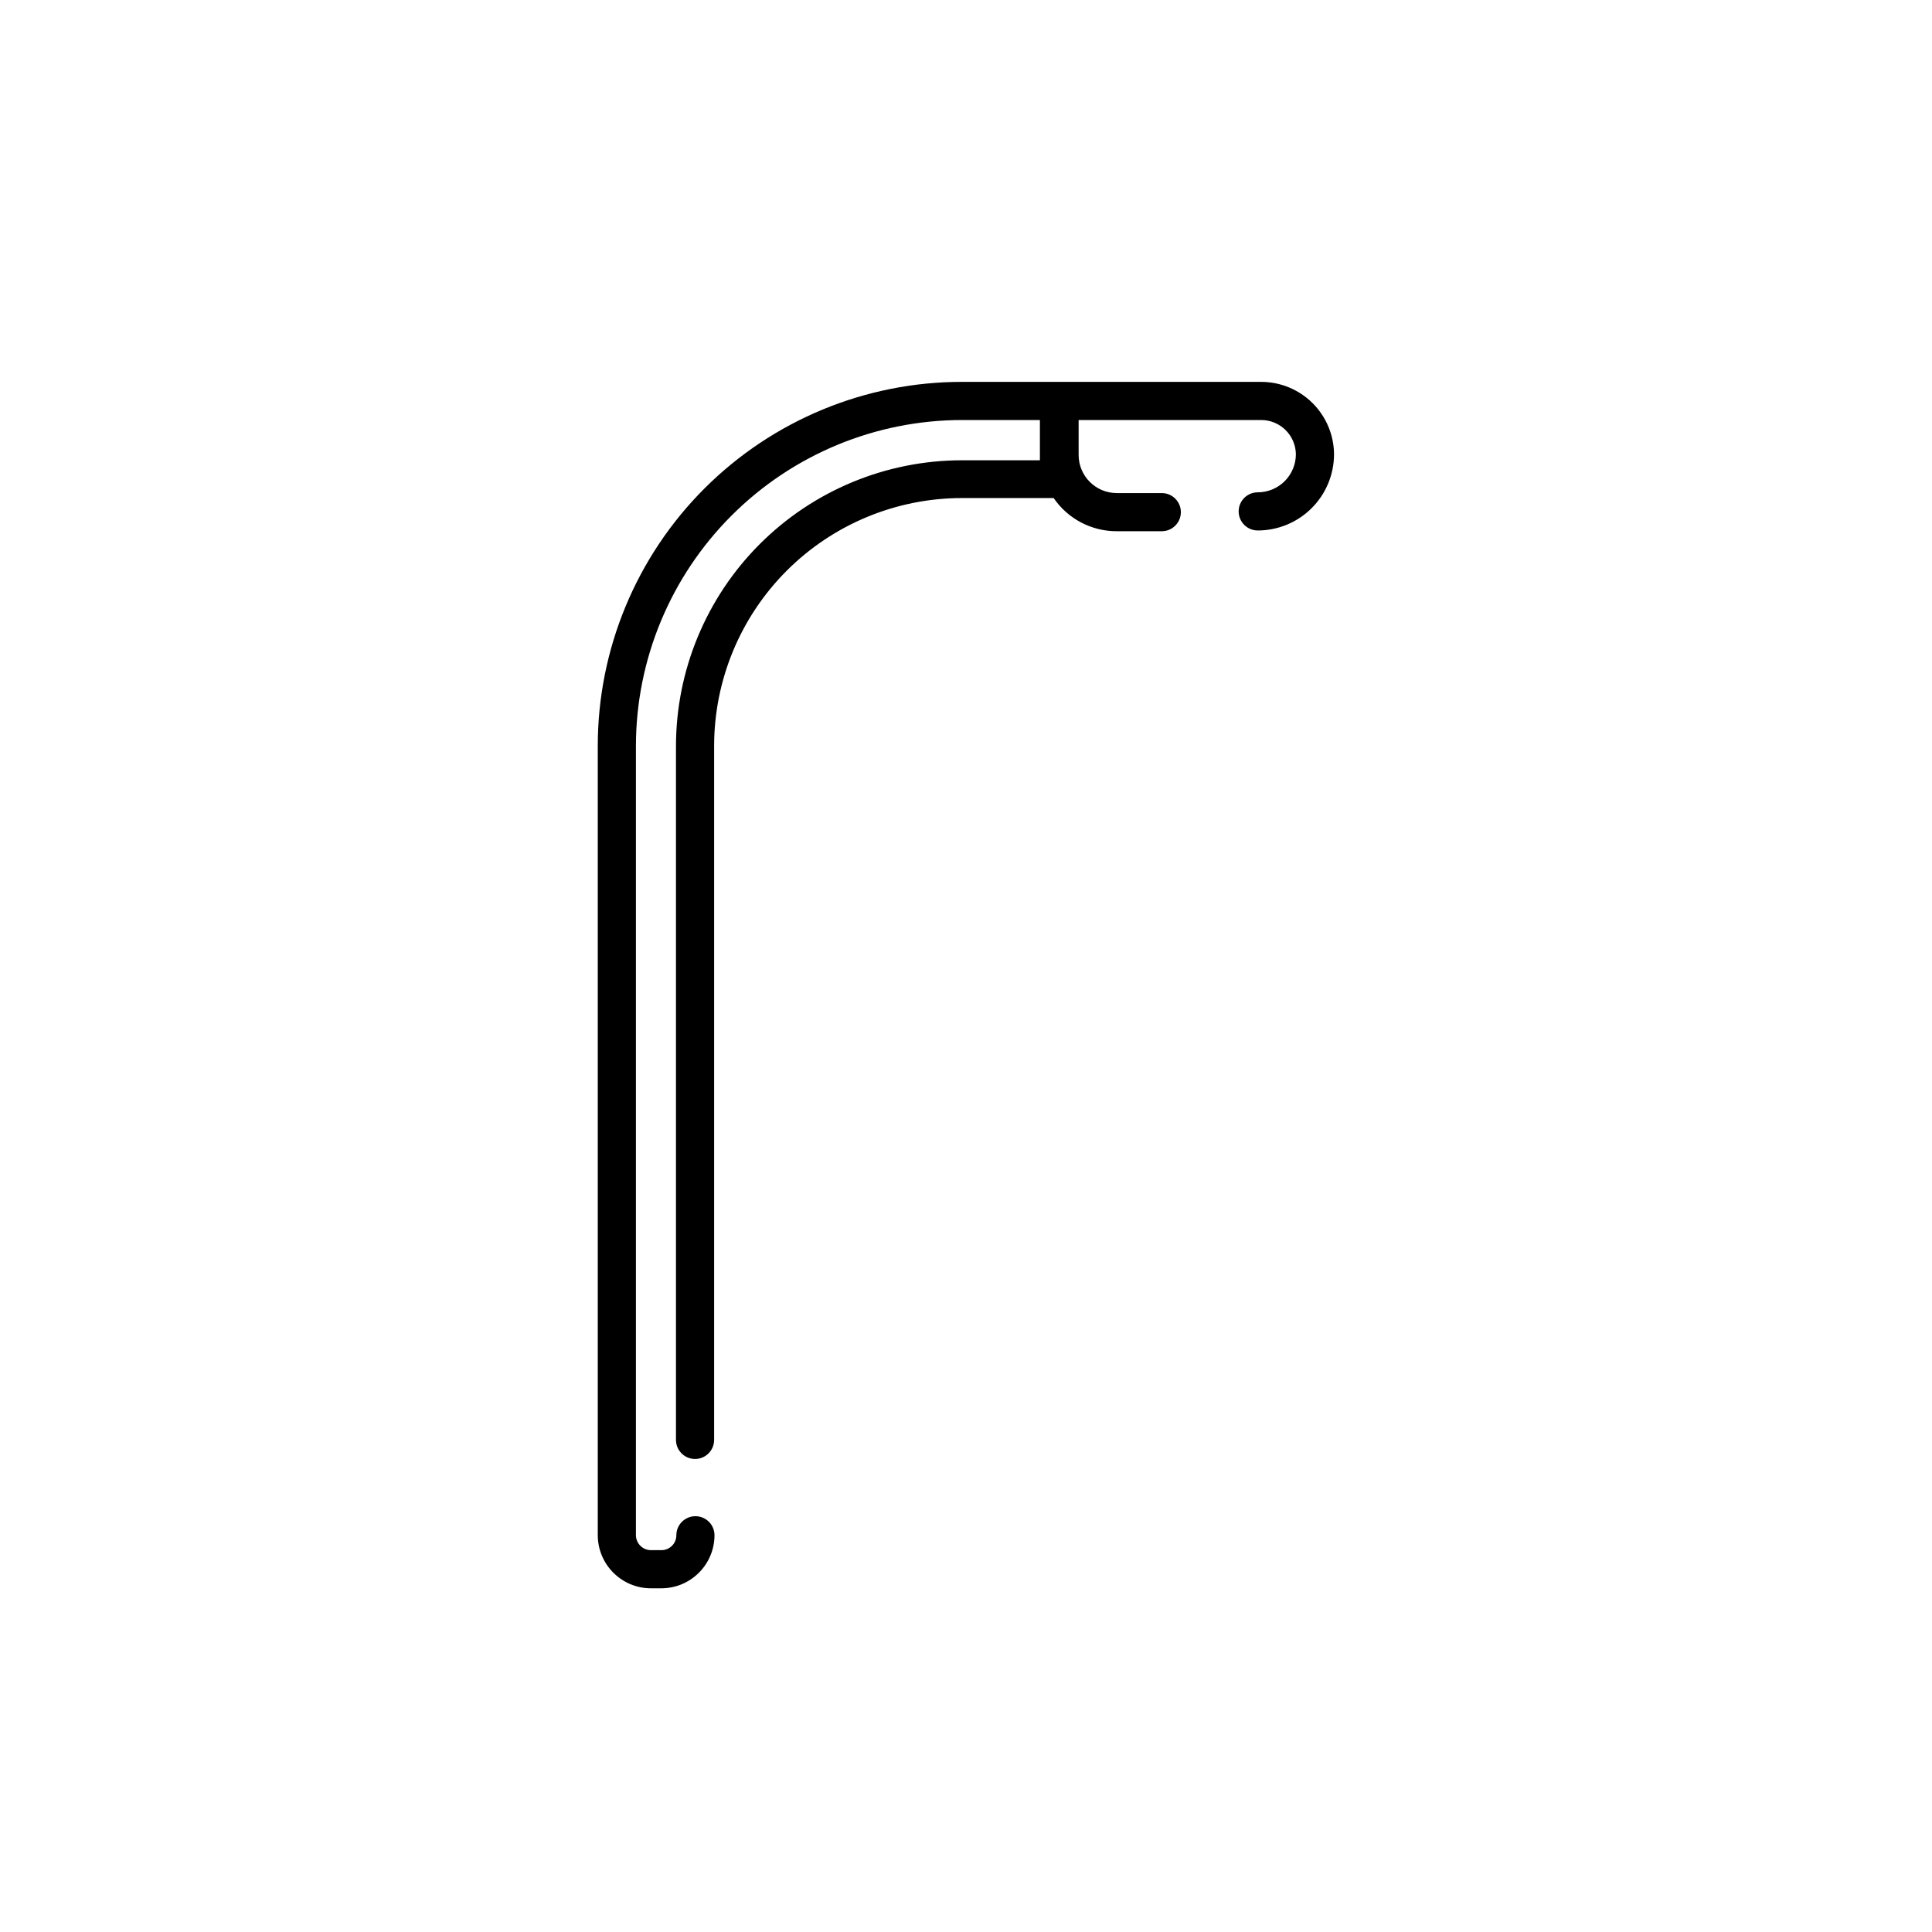 <?xml version="1.0" encoding="UTF-8"?>
<!-- Uploaded to: SVG Repo, www.svgrepo.com, Generator: SVG Repo Mixer Tools -->
<svg fill="#000000" width="800px" height="800px" version="1.1" viewBox="144 144 512 512" xmlns="http://www.w3.org/2000/svg">
 <path d="m478.22 245.2h-79.262c-25.602-0.012-50.156 10.148-68.266 28.246-18.105 18.098-28.277 42.648-28.277 68.25v209.17c0.027 7.769 6.332 14.051 14.102 14.051h2.781c7.746-0.027 14.023-6.301 14.051-14.051 0-2.793-2.262-5.055-5.055-5.055s-5.055 2.262-5.055 5.055c0 2.176-1.766 3.941-3.941 3.941h-2.781c-2.188 0-3.965-1.758-3.992-3.941v-209.17c0.023-22.91 9.141-44.875 25.348-61.07 16.207-16.199 38.176-25.301 61.086-25.316h20.625v10.664l-20.625 0.004c-20.109 0-39.395 7.988-53.613 22.207s-22.207 33.504-22.207 53.613v183.79c0 2.789 2.262 5.055 5.055 5.055 2.793 0 5.055-2.266 5.055-5.055v-183.89c0-17.426 6.922-34.141 19.246-46.465 12.324-12.324 29.039-19.246 46.465-19.246h24.266c3.777 5.519 10.043 8.809 16.73 8.793h11.93c2.789 0 5.055-2.262 5.055-5.055 0-2.789-2.266-5.055-5.055-5.055h-11.93c-5.582 0-10.109-4.523-10.109-10.109v-9.25h48.527-0.004c4.965 0.082 8.969 4.086 9.051 9.051 0 2.68-1.066 5.25-2.961 7.148-1.898 1.895-4.469 2.961-7.148 2.961-2.793 0-5.055 2.262-5.055 5.055 0 2.789 2.262 5.055 5.055 5.055 5.359 0 10.504-2.133 14.297-5.922 3.789-3.793 5.922-8.938 5.922-14.297-0.039-5.098-2.094-9.969-5.711-13.559-3.617-3.586-8.504-5.602-13.598-5.602z"/>
</svg>